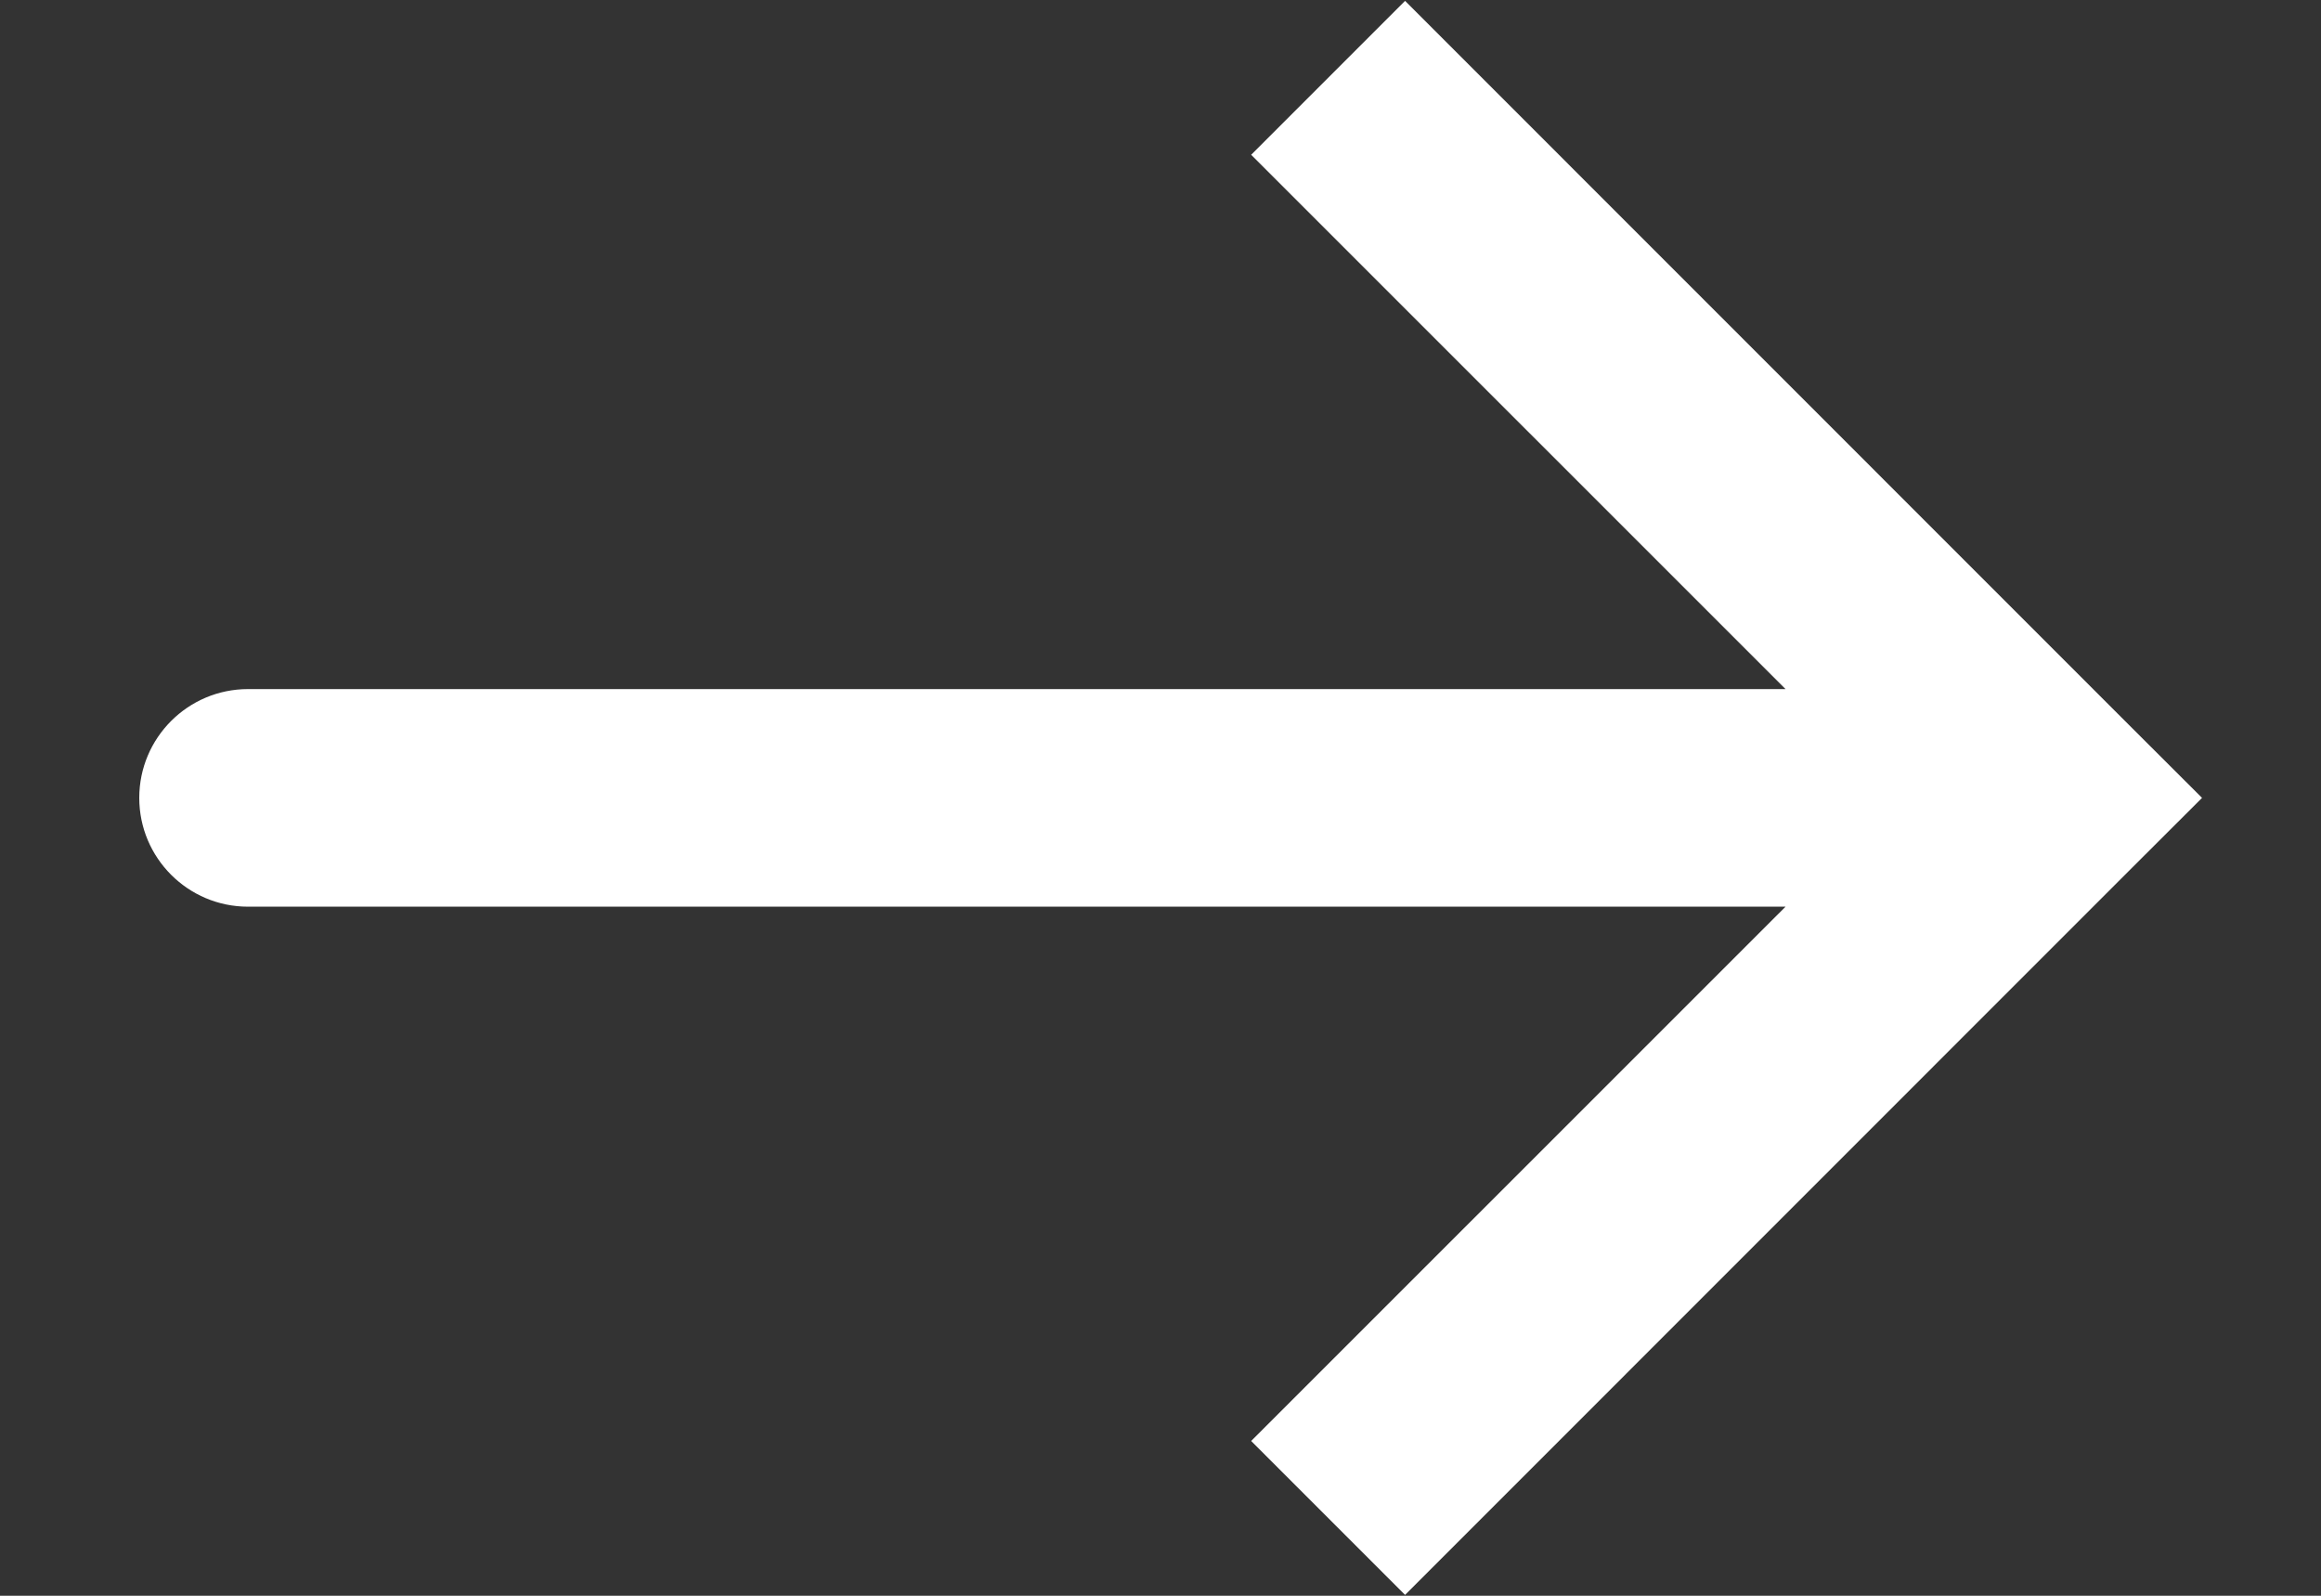 <svg width="16" height="11" viewBox="0 0 16 11" fill="none" xmlns="http://www.w3.org/2000/svg">
<rect x="0" y="0" width="16" height="11" fill="#333333" stroke="none"/>
<path d="M14.119 5.5L14.649 4.97L15.18 5.5L14.649 6.03L14.119 5.5ZM1.71 6.25C1.296 6.25 0.96 5.914 0.96 5.5C0.96 5.086 1.296 4.75 1.71 4.75V6.25ZM9.686 0.006L14.649 4.97L13.589 6.03L8.625 1.067L9.686 0.006ZM14.649 6.03L9.686 10.994L8.625 9.933L13.589 4.97L14.649 6.03ZM14.119 6.25H1.71V4.75H14.119V6.25Z" fill="#fff"/>
</svg>
